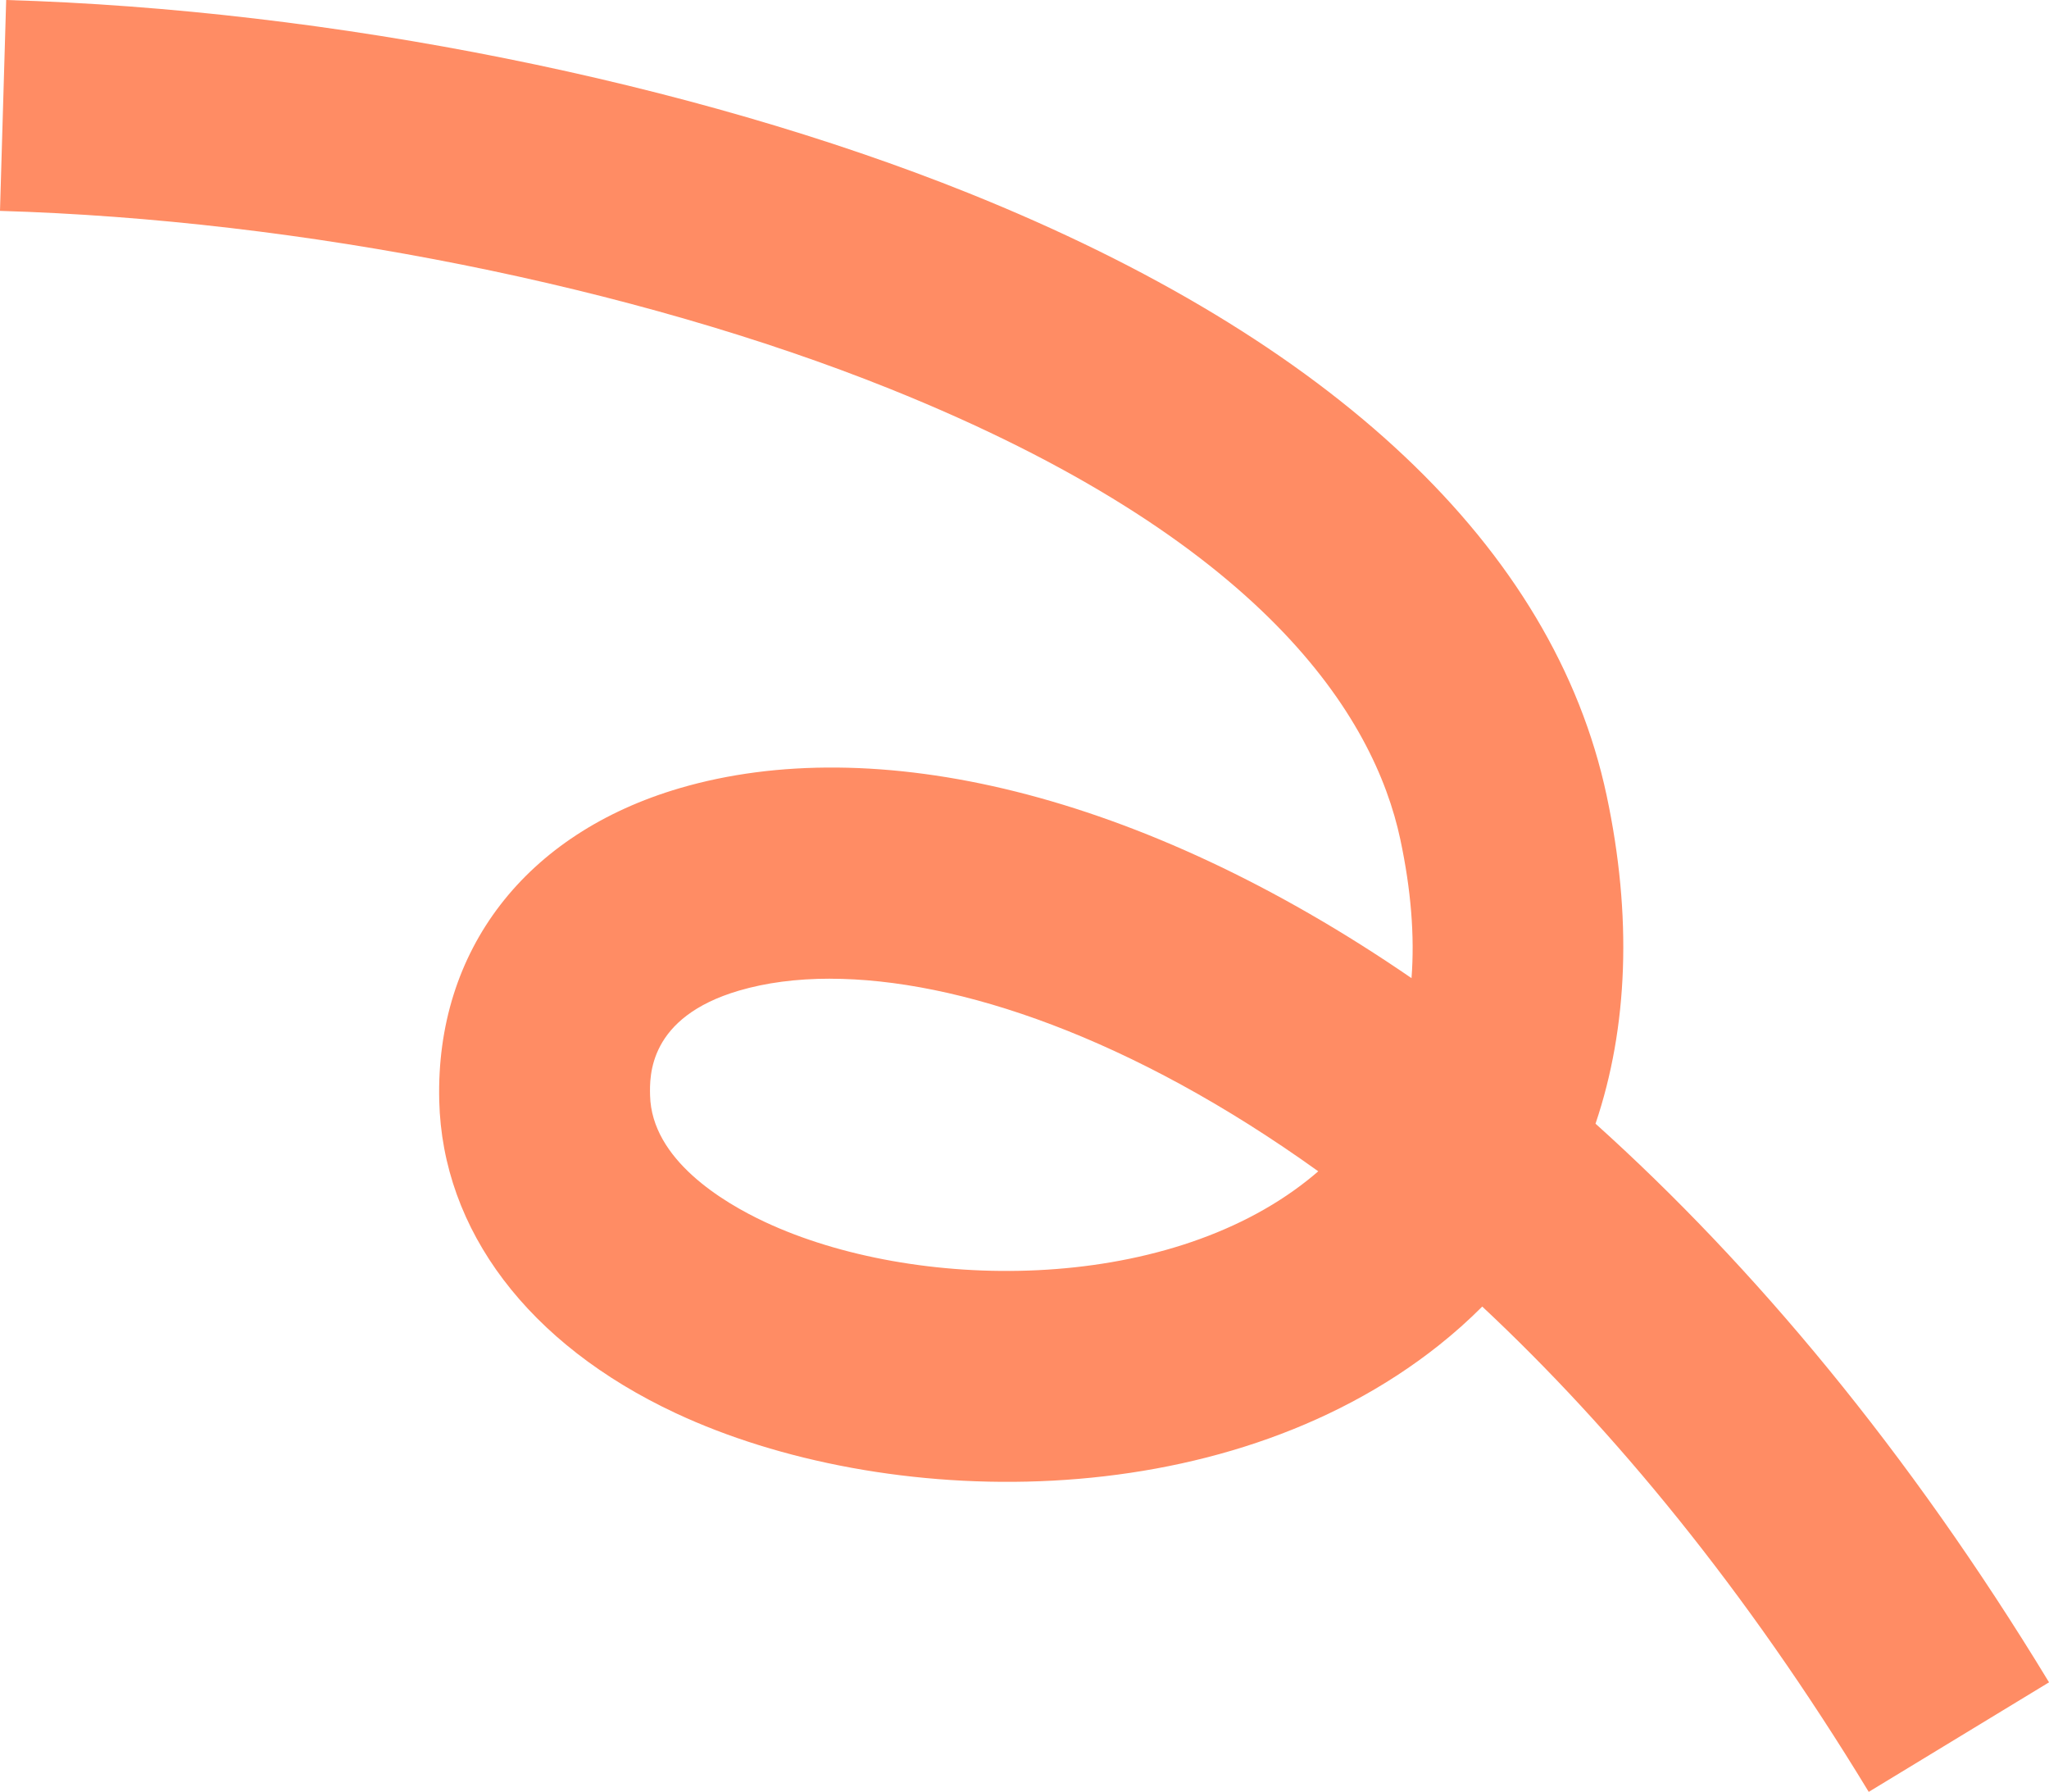 <?xml version="1.0" encoding="UTF-8"?>
<svg id="Lager_1" data-name="Lager 1" xmlns="http://www.w3.org/2000/svg" viewBox="0 0 600 524.6">
  <defs>
    <style>
      .cls-1 {
        fill: #ff8c64;
      }
    </style>
  </defs>
  <path class="cls-1" d="M547.21,524.6c-36.08-59.4-74.85-106.24-113.17-142.08-3.95,3.96-8.17,7.73-12.66,11.3-64.02,50.89-162.94,48.24-223.51,19.91-43.09-20.16-68.34-53.5-69.25-91.5-1.07-44.05,25.27-78.25,70.46-91.49,56.64-16.59,134.35.76,214.25,55.63.95-12.32-.14-25.87-3.28-40.62-7.64-35.87-39.78-87.88-149.47-131.91C185.77,83.81,88.35,64.33,0,61.74L1.81,0c95.24,2.79,200.58,23.92,281.78,56.52,106.81,42.88,171.42,103.86,186.87,176.36,7.52,35.33,6.29,67.87-3.25,96.1,46.17,41.51,91.64,95.79,132.8,163.55l-52.79,32.07ZM243.03,286.53c-9.86,0-18.77,1.19-26.59,3.48-26.64,7.81-26.22,25.06-26.08,30.73.46,18.74,21.3,31.25,33.68,37.04,43.42,20.31,116.52,21.37,158.91-12.31,1.05-.83,2.07-1.68,3.07-2.55-54.64-39.22-105.55-56.38-142.98-56.38Z"/>
</svg>